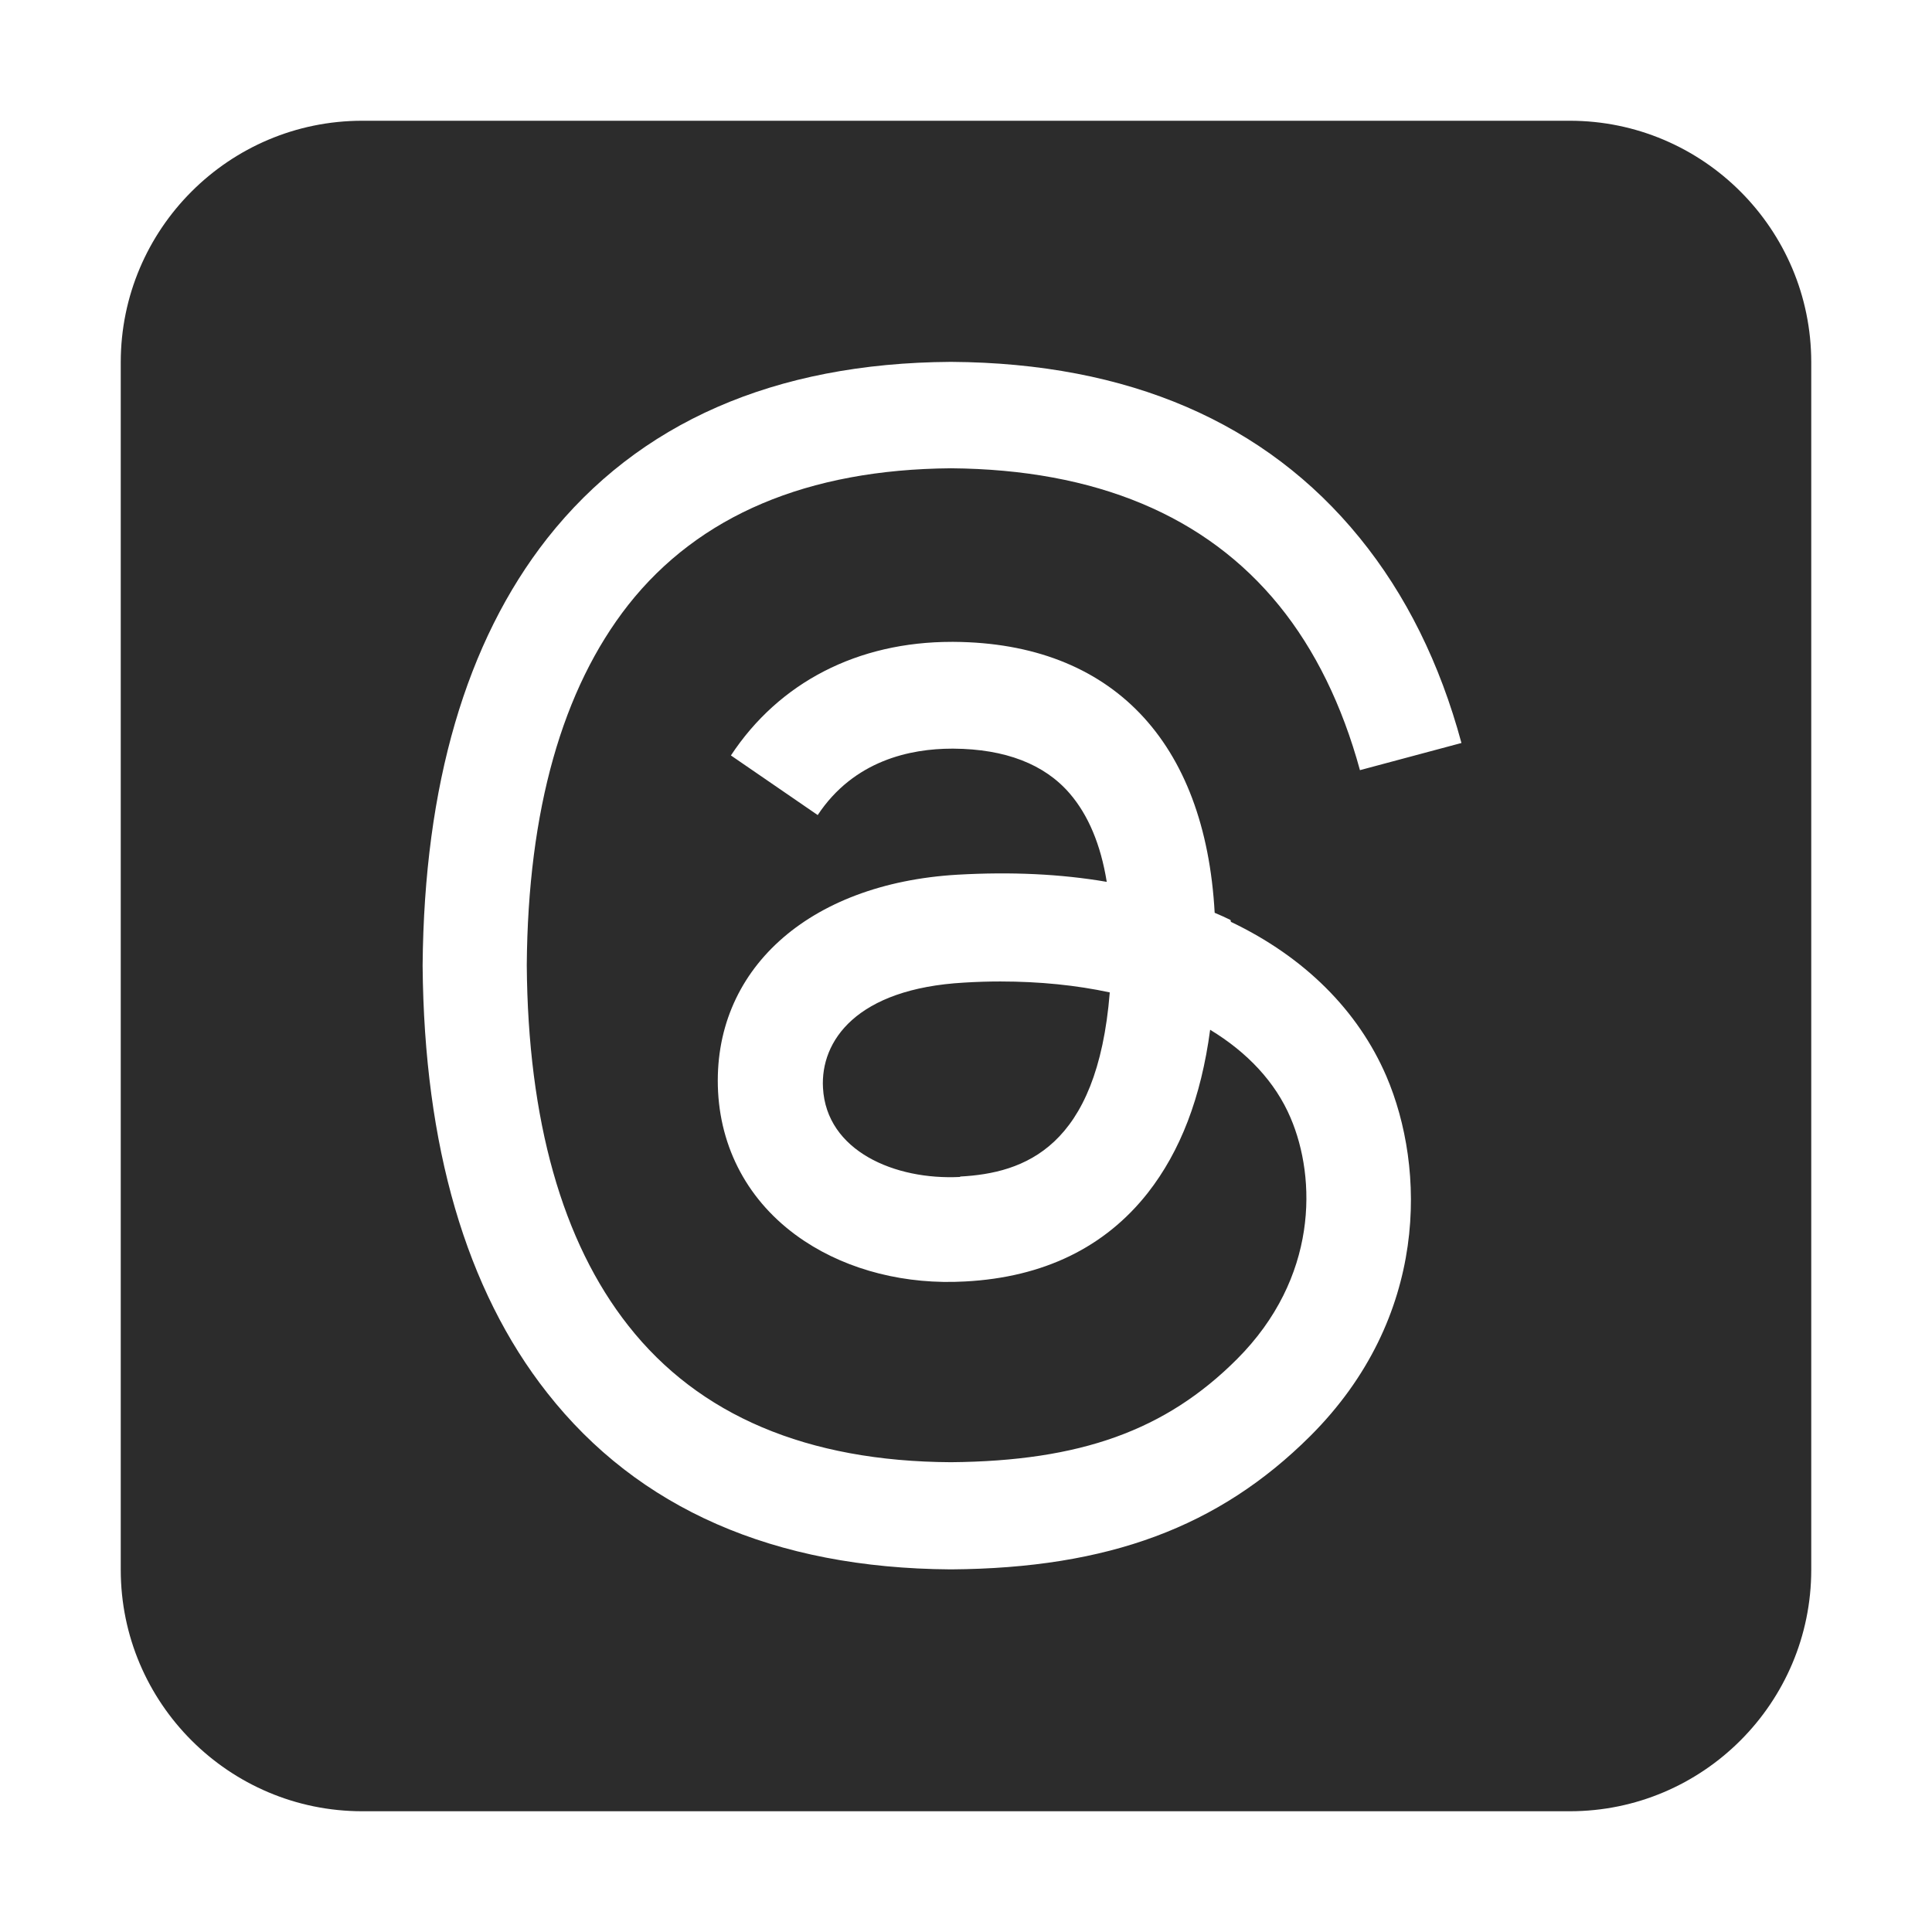 <?xml version="1.0" standalone="no"?><!DOCTYPE svg PUBLIC "-//W3C//DTD SVG 1.1//EN" "http://www.w3.org/Graphics/SVG/1.1/DTD/svg11.dtd"><svg t="1745827558907" class="icon" viewBox="0 0 1024 1024" version="1.1" xmlns="http://www.w3.org/2000/svg" p-id="4846" xmlns:xlink="http://www.w3.org/1999/xlink" width="200" height="200"><path d="M192 64C121.4 64 64 121.4 64 192v640c0 70.6 57.4 128 128 128h640c70.6 0 128-57.4 128-128V192c0-70.6-57.4-128-128-128H192z m460.4 424.6c39 18.6 67.4 47 82.4 81.8 20.8 48.6 22.8 127.8-40.4 190.8-48.4 48.2-107 70-190.2 70.6h-0.4c-93.6-0.6-165.6-32.2-213.8-93.6-43-54.6-65.2-130.8-66-226.2v-0.4c0.8-95.4 23-171.4 66-226.2 48.4-61.4 120.4-93 213.8-93.6h0.4c93.8 0.6 166.6 32 216.4 93.2 24.6 30.2 42.6 66.6 54 108.8l-53.8 14.4c-9.4-34.4-23.8-63.8-42.8-87.2-38.8-47.8-97.4-72.2-174-72.8-76 0.6-133.6 25-171 72.4-35 44.6-53.2 108.8-53.8 191 0.6 82.2 18.8 146.6 53.8 191 37.4 47.6 94.8 72 171 72.4 68.6-0.6 113.8-16.8 151.6-54.6 43-43 42.2-95.8 28.4-128-8-18.8-22.8-34.6-42.6-46.6-4.8 36-15.8 64.4-33 86.4-22.8 29-55.4 44.8-96.8 47-31.4 1.8-61.6-5.8-85.2-21.4-27.8-18.4-44-46.4-45.8-79-3.4-64.4 47.6-110.6 127-115.2 28.2-1.6 54.6-0.4 79 3.8-3.2-19.8-9.8-35.4-19.6-46.8-13.4-15.6-34.2-23.6-61.6-23.8h-0.8c-22 0-52 6.2-71.2 35.2l-46-31.6c25.6-38.8 67.2-60.2 117-60.2h1.2c83.6 0.6 133.2 52.6 138.2 143.6 2.8 1.2 5.6 2.4 8.4 3.8l0.2 1z m-143.6 135c34-1.8 72.8-15.2 79.4-97.6-17.6-3.8-37.2-5.8-58-5.8-6.4 0-12.8 0.2-19.2 0.6-57.2 3.2-76.2 31-74.8 55.8 1.8 33.4 38 49 72.8 47.2l-0.2-0.2z" p-id="4847" fill="#2c2c2c"></path></svg>